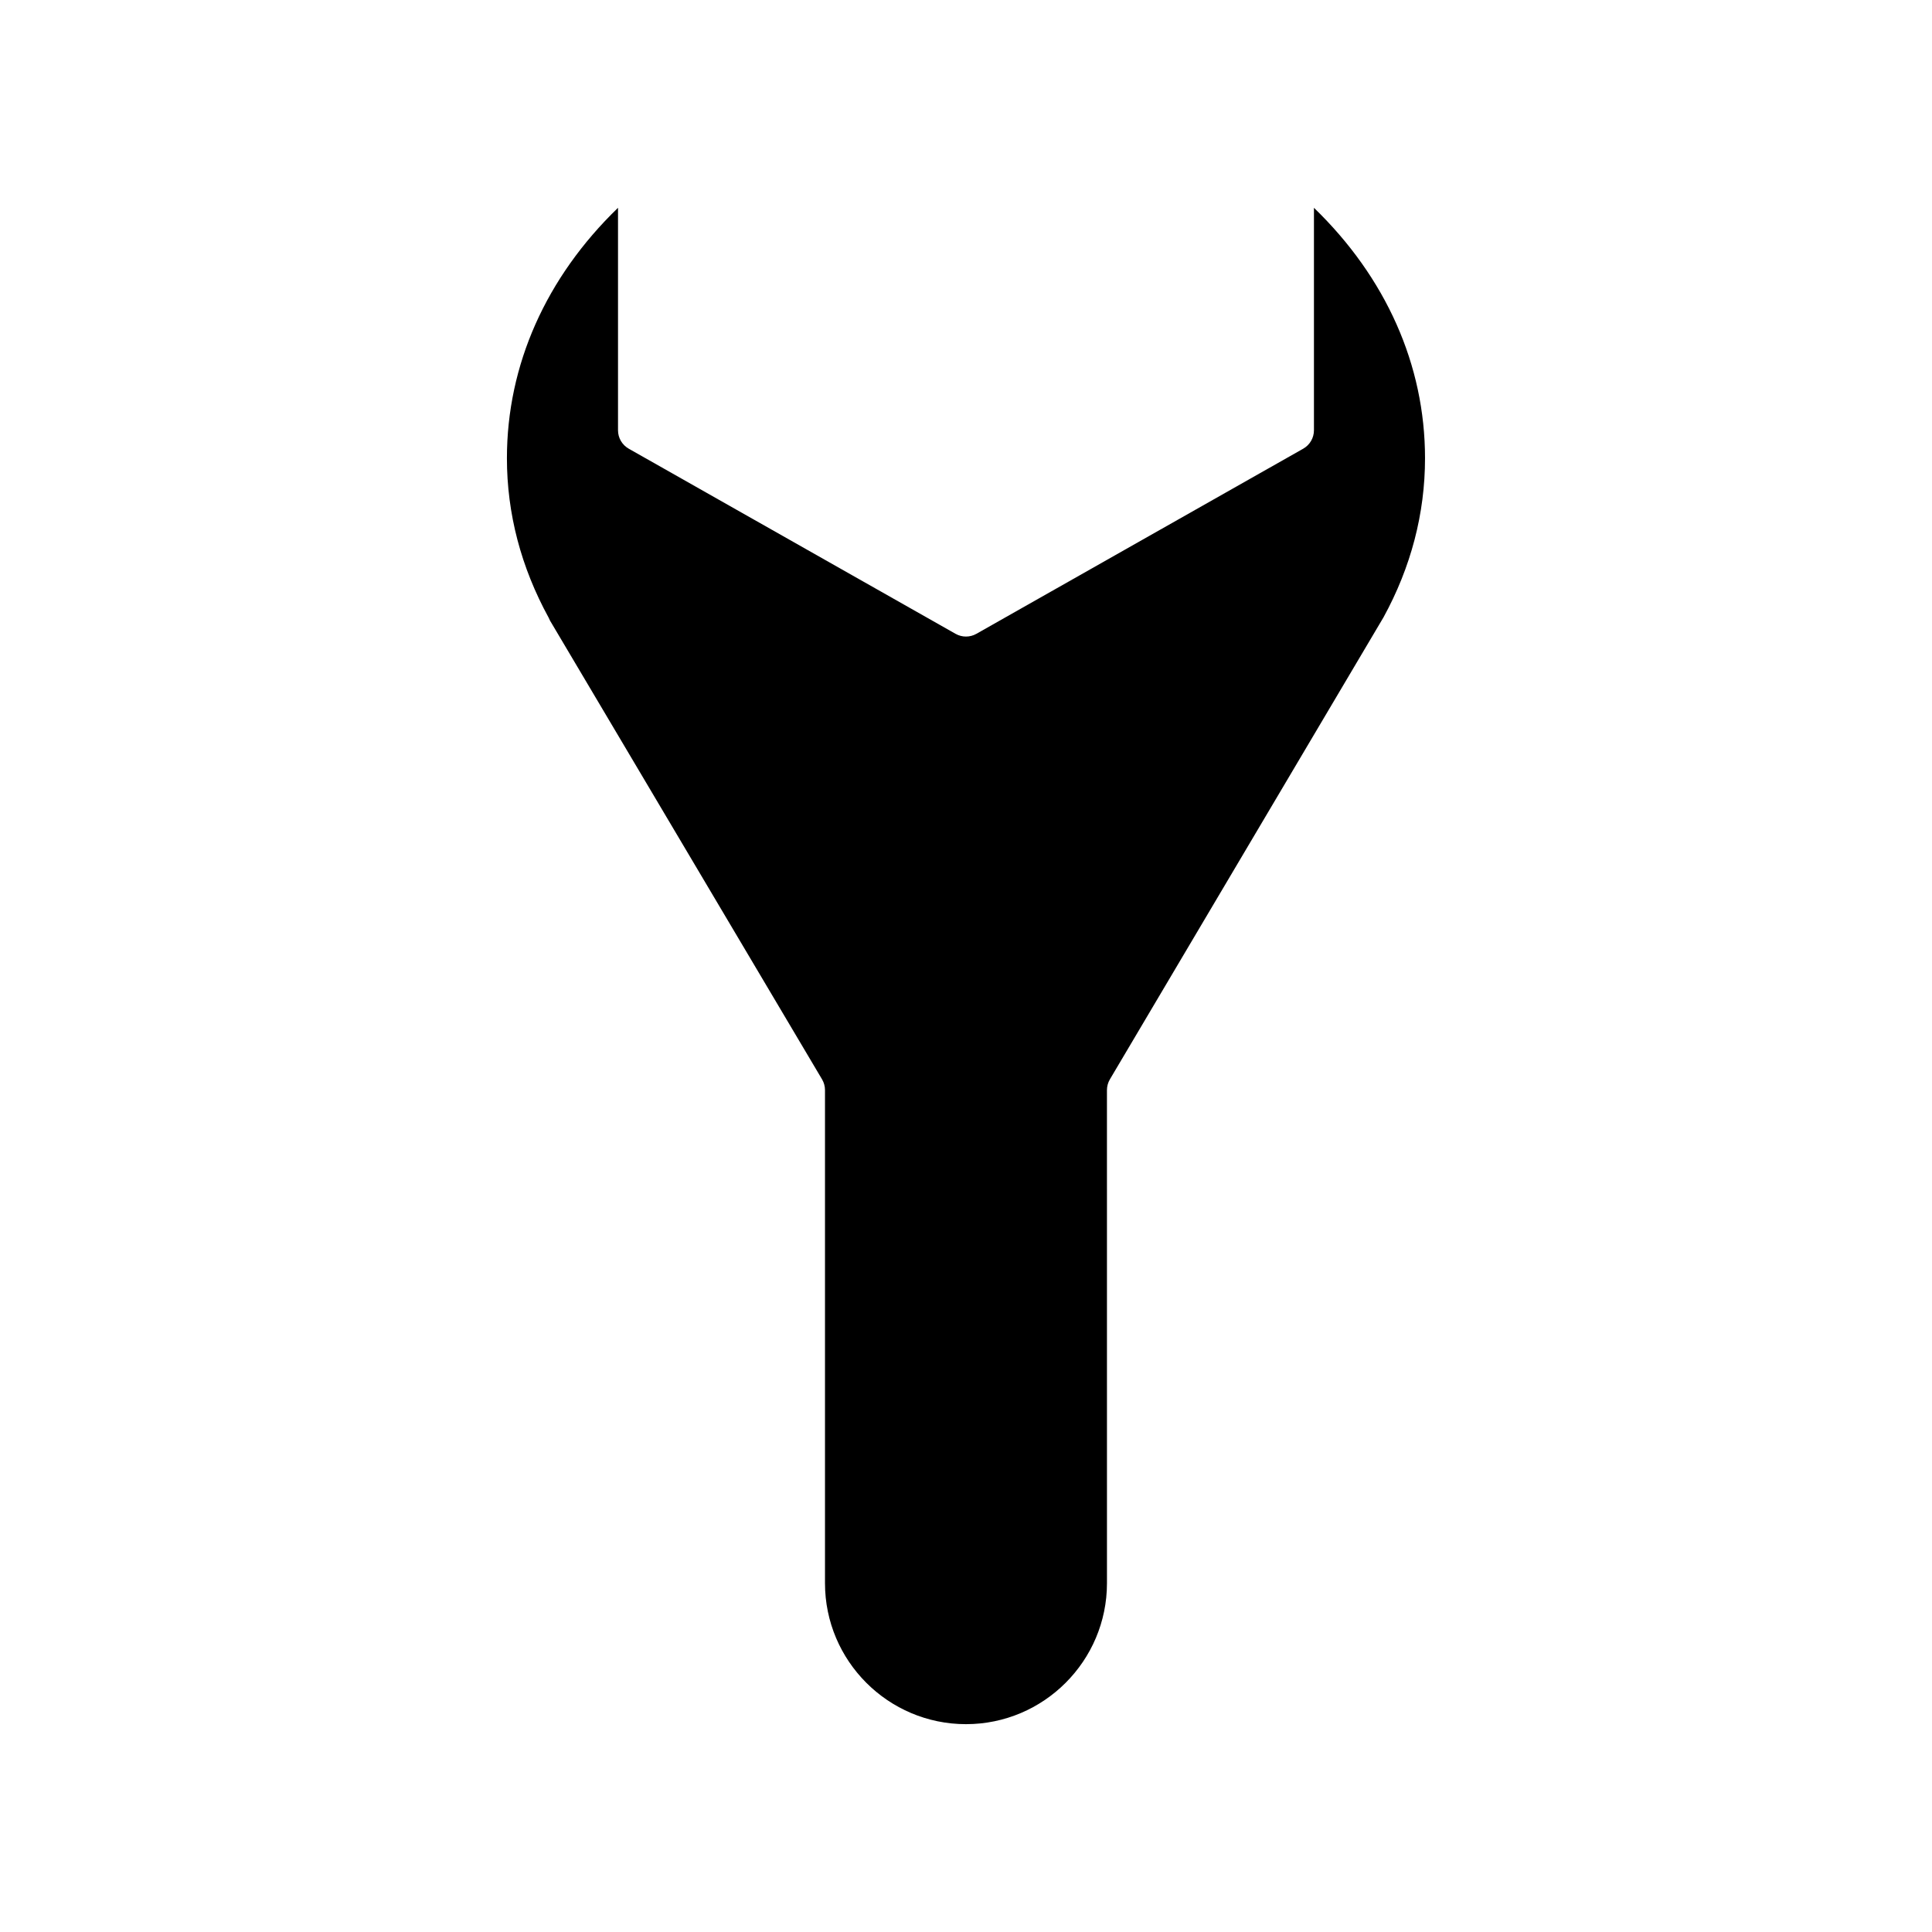 <?xml version="1.0" encoding="UTF-8"?>
<!-- Uploaded to: SVG Repo, www.svgrepo.com, Generator: SVG Repo Mixer Tools -->
<svg fill="#000000" width="800px" height="800px" version="1.1" viewBox="144 144 512 512" xmlns="http://www.w3.org/2000/svg">
 <path d="m492.21 199.07v58.965c0 2.016-1.086 3.875-2.84 4.871l-86.617 49.062c-1.711 0.969-3.805 0.969-5.516 0l-86.617-49.062c-1.754-0.996-2.84-2.852-2.84-4.871v-58.965c-19.074 18.445-29.441 41.637-29.441 66.367 0 14.652 3.731 28.887 11.09 42.309 0.125 0.23 0.234 0.469 0.328 0.715l72.094 121.57c0.512 0.867 0.781 1.852 0.781 2.856v130.67c0 20.602 16.762 37.363 37.363 37.363s37.363-16.762 37.363-37.363l-0.004-130.67c0-1.004 0.27-1.988 0.781-2.856l72.516-122.45c7.266-13.262 10.996-27.496 10.996-42.145 0-24.73-10.367-47.922-29.438-66.367z"/>
</svg>
